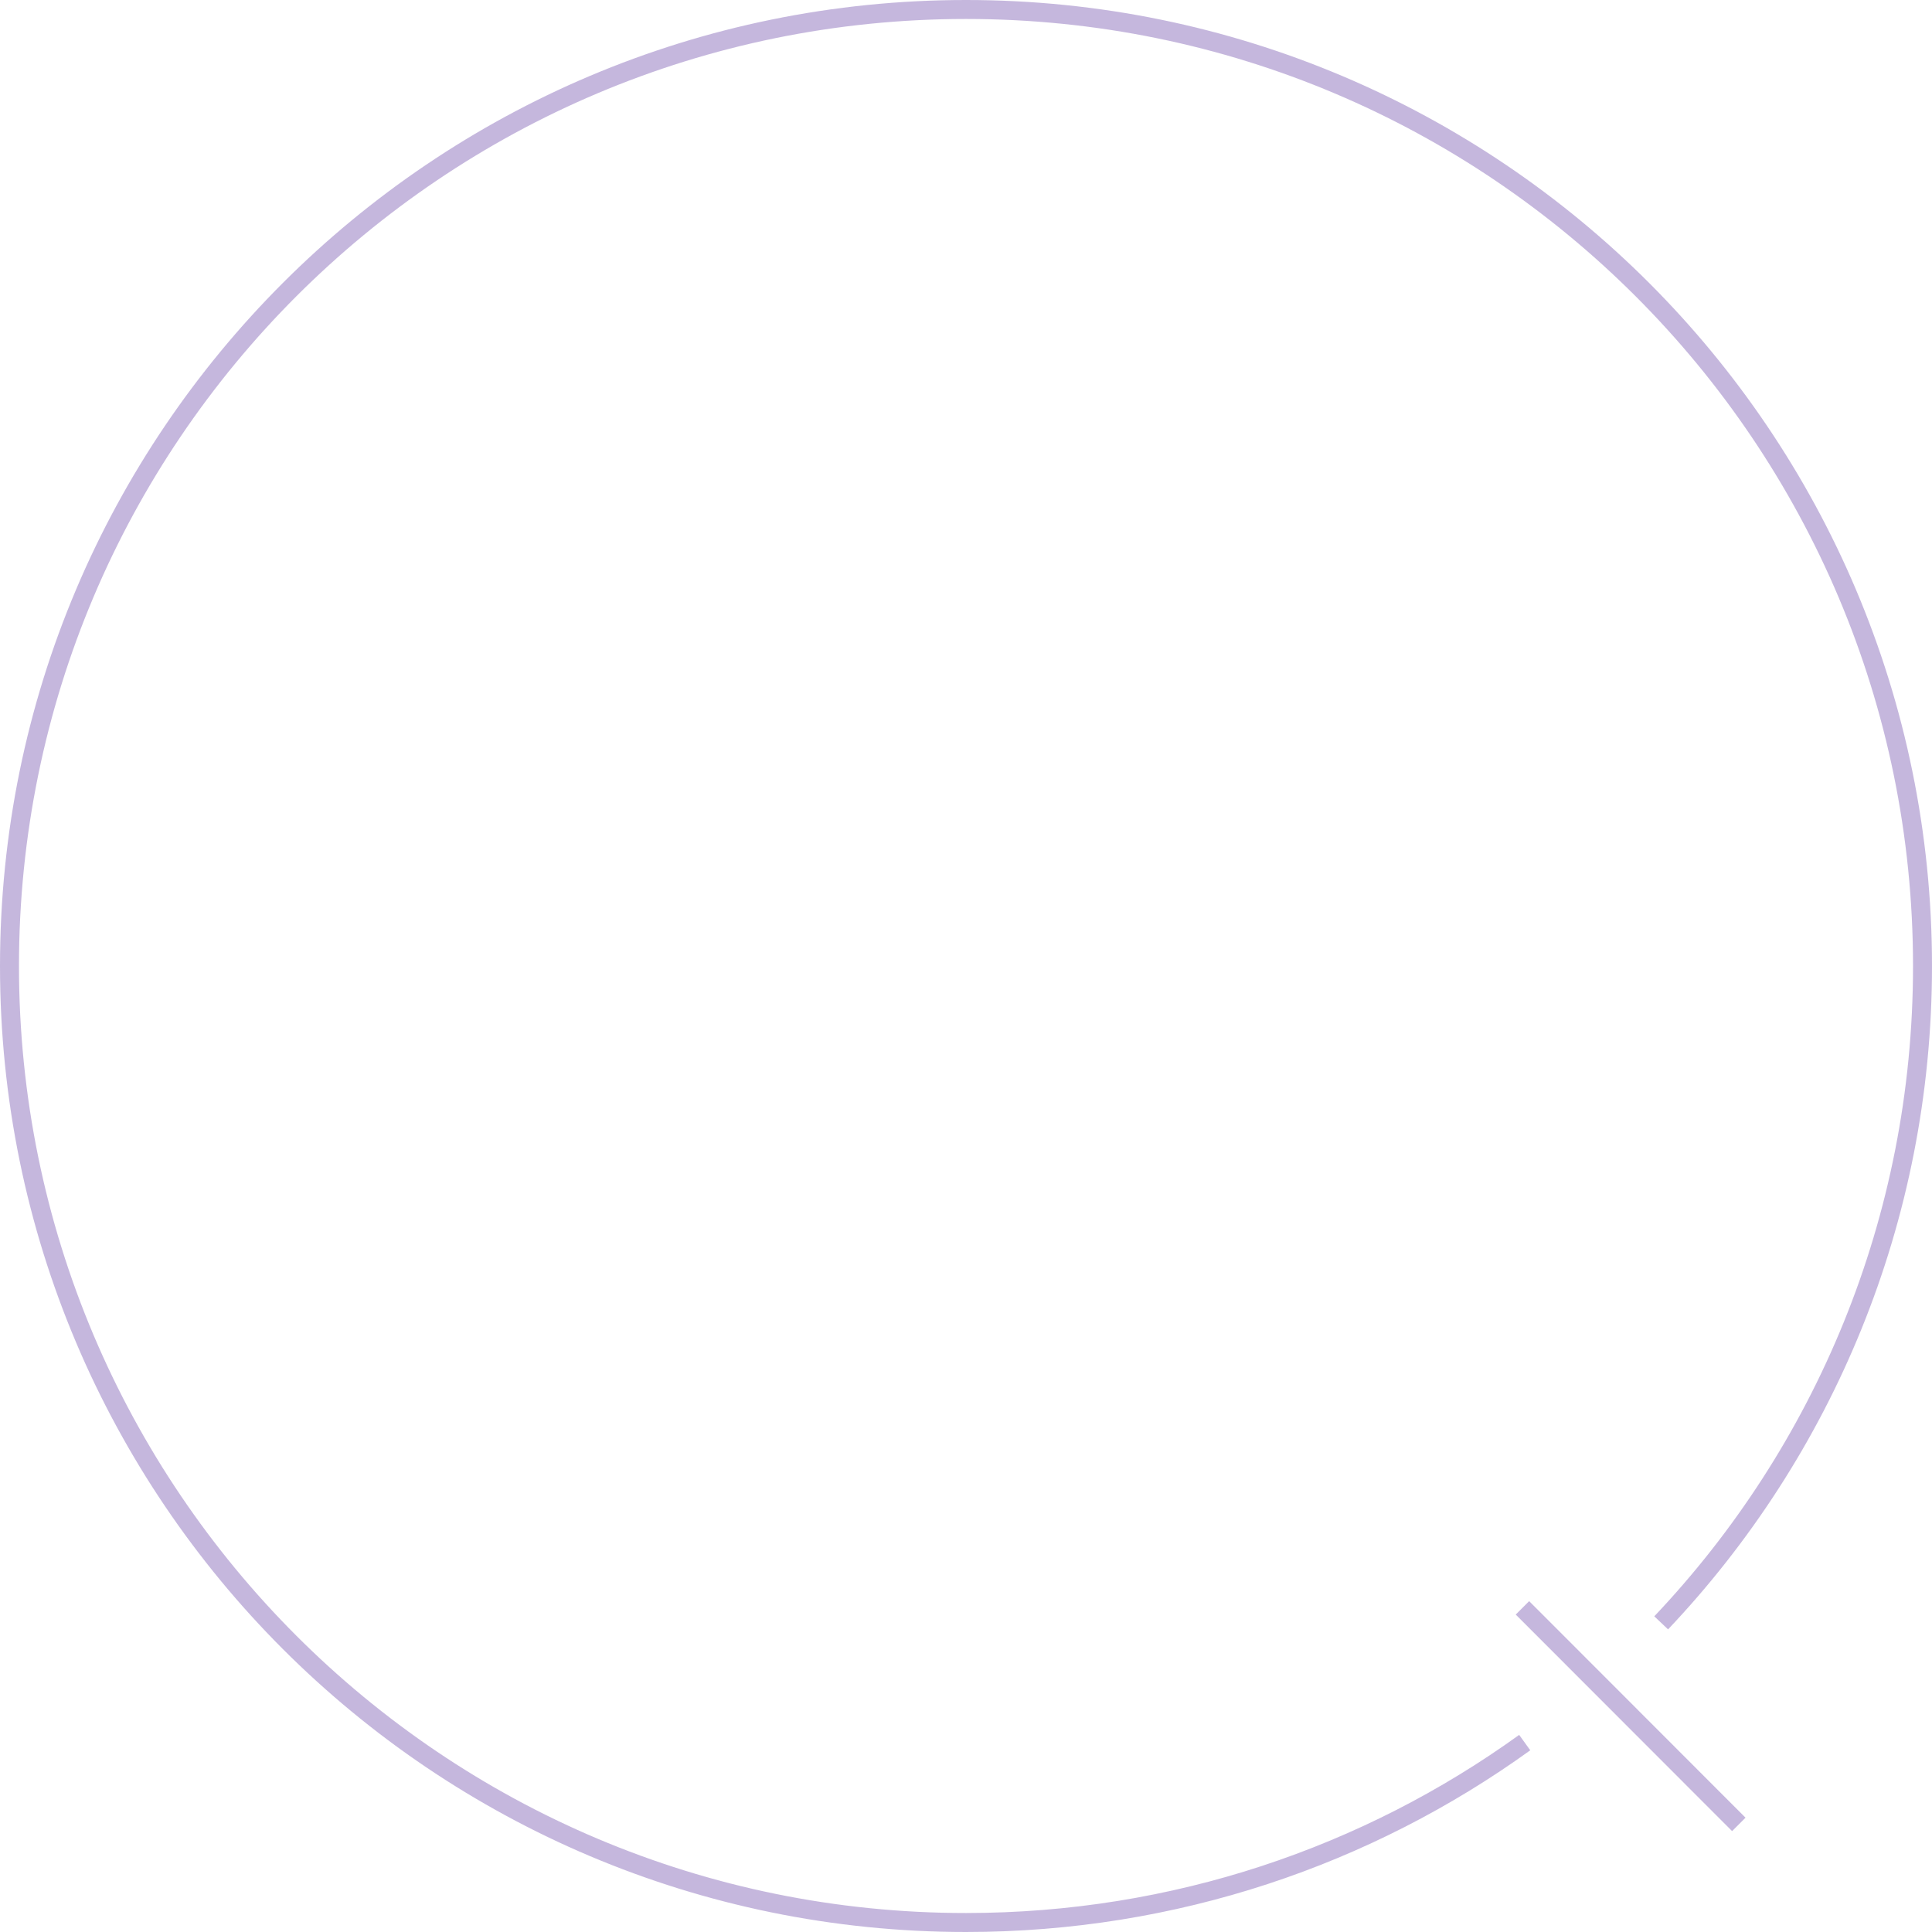 <?xml version="1.0" encoding="UTF-8"?>
<svg id="_レイヤー_2" data-name="レイヤー 2" xmlns="http://www.w3.org/2000/svg" viewBox="0 0 101.8 101.8">
  <defs>
    <style>
      .cls-1 {
        fill: none;
        opacity: .5;
        stroke: #8c71bd;
        stroke-miterlimit: 10;
      }
    </style>
  </defs>
  <g id="design">
    <path class="cls-1" d="M80.34,91.82c-8.28,5.97-18.45,9.48-29.44,9.48C23.06,101.3.5,78.74.5,50.9S23.06.5,50.9.5s50.4,22.56,50.4,50.4c0,13.4-5.23,25.59-13.77,34.61"/>
    <line class="cls-1" x1="91.62" y1="96.13" x2="80.22" y2="84.72"/>
  </g>
</svg>